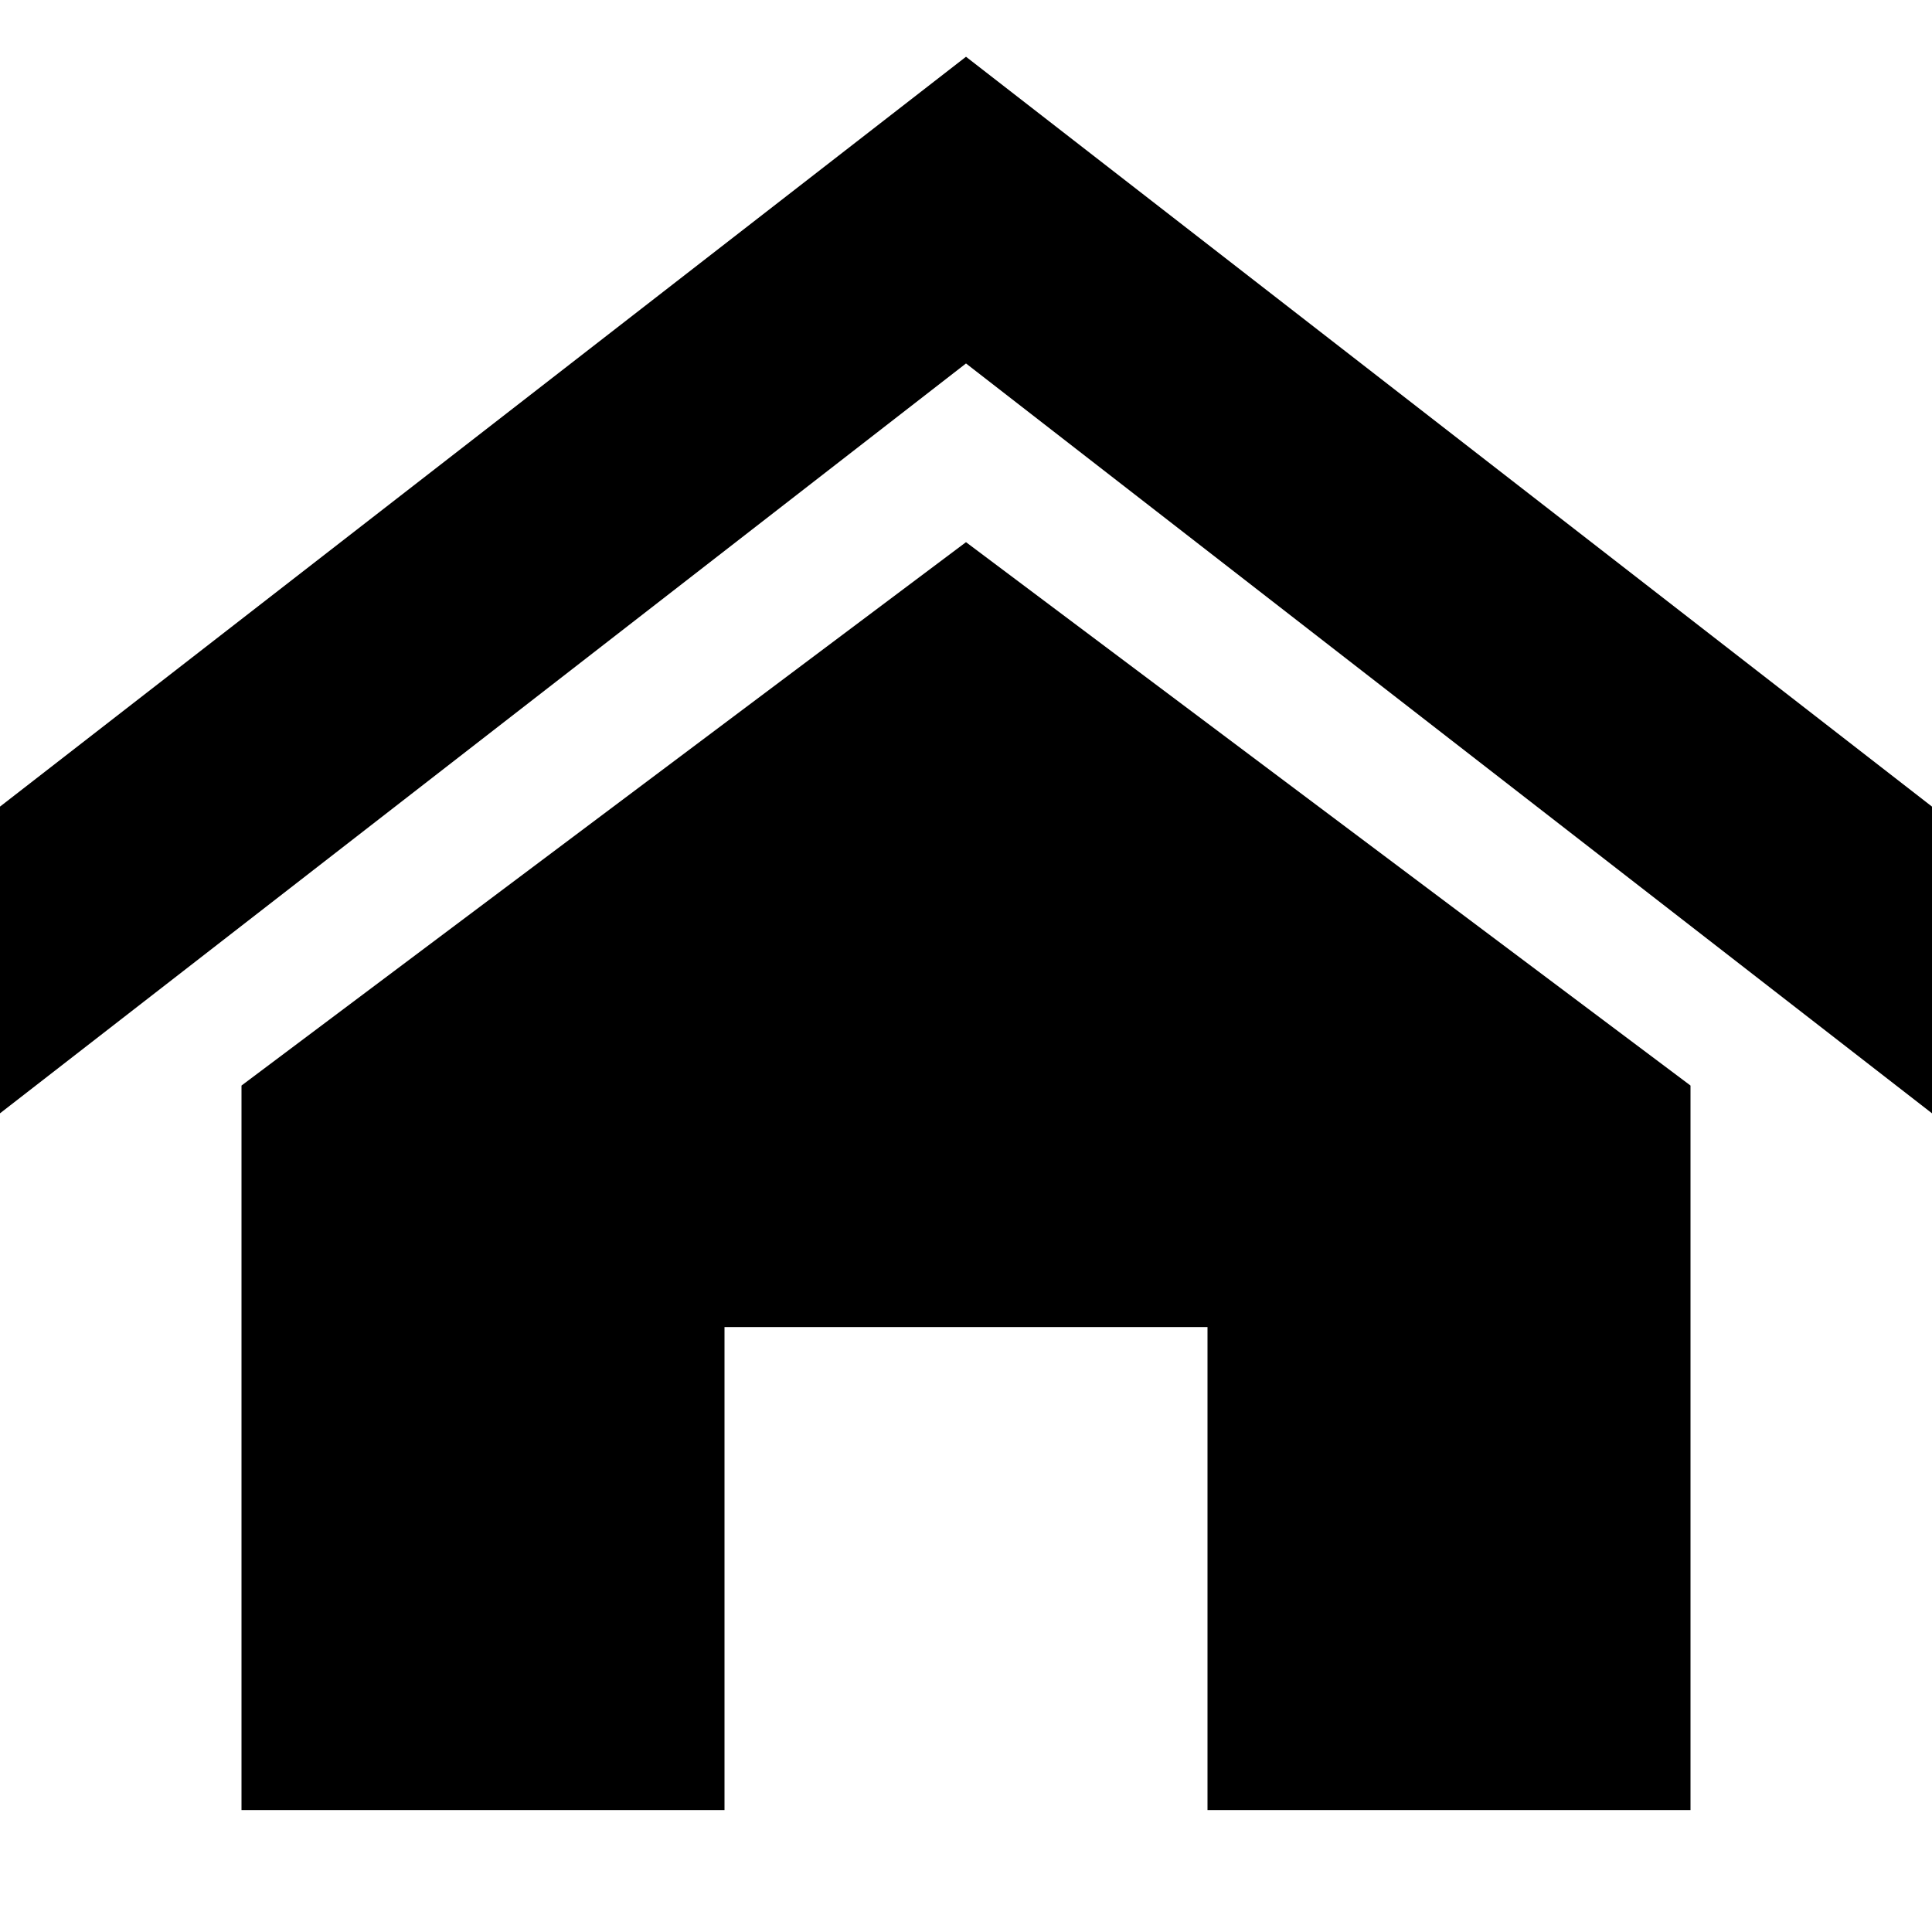 <?xml version="1.0" encoding="UTF-8"?> <svg xmlns="http://www.w3.org/2000/svg" viewBox="0 0 50 50"><path d="M16 9.22L8 3.01 0 9.22V6.68L8 .47l8 6.21Zm-2-.23v6h-4v-4H6v4H2v-6l6-4.5Z" transform="scale(3.125)"></path></svg> 
